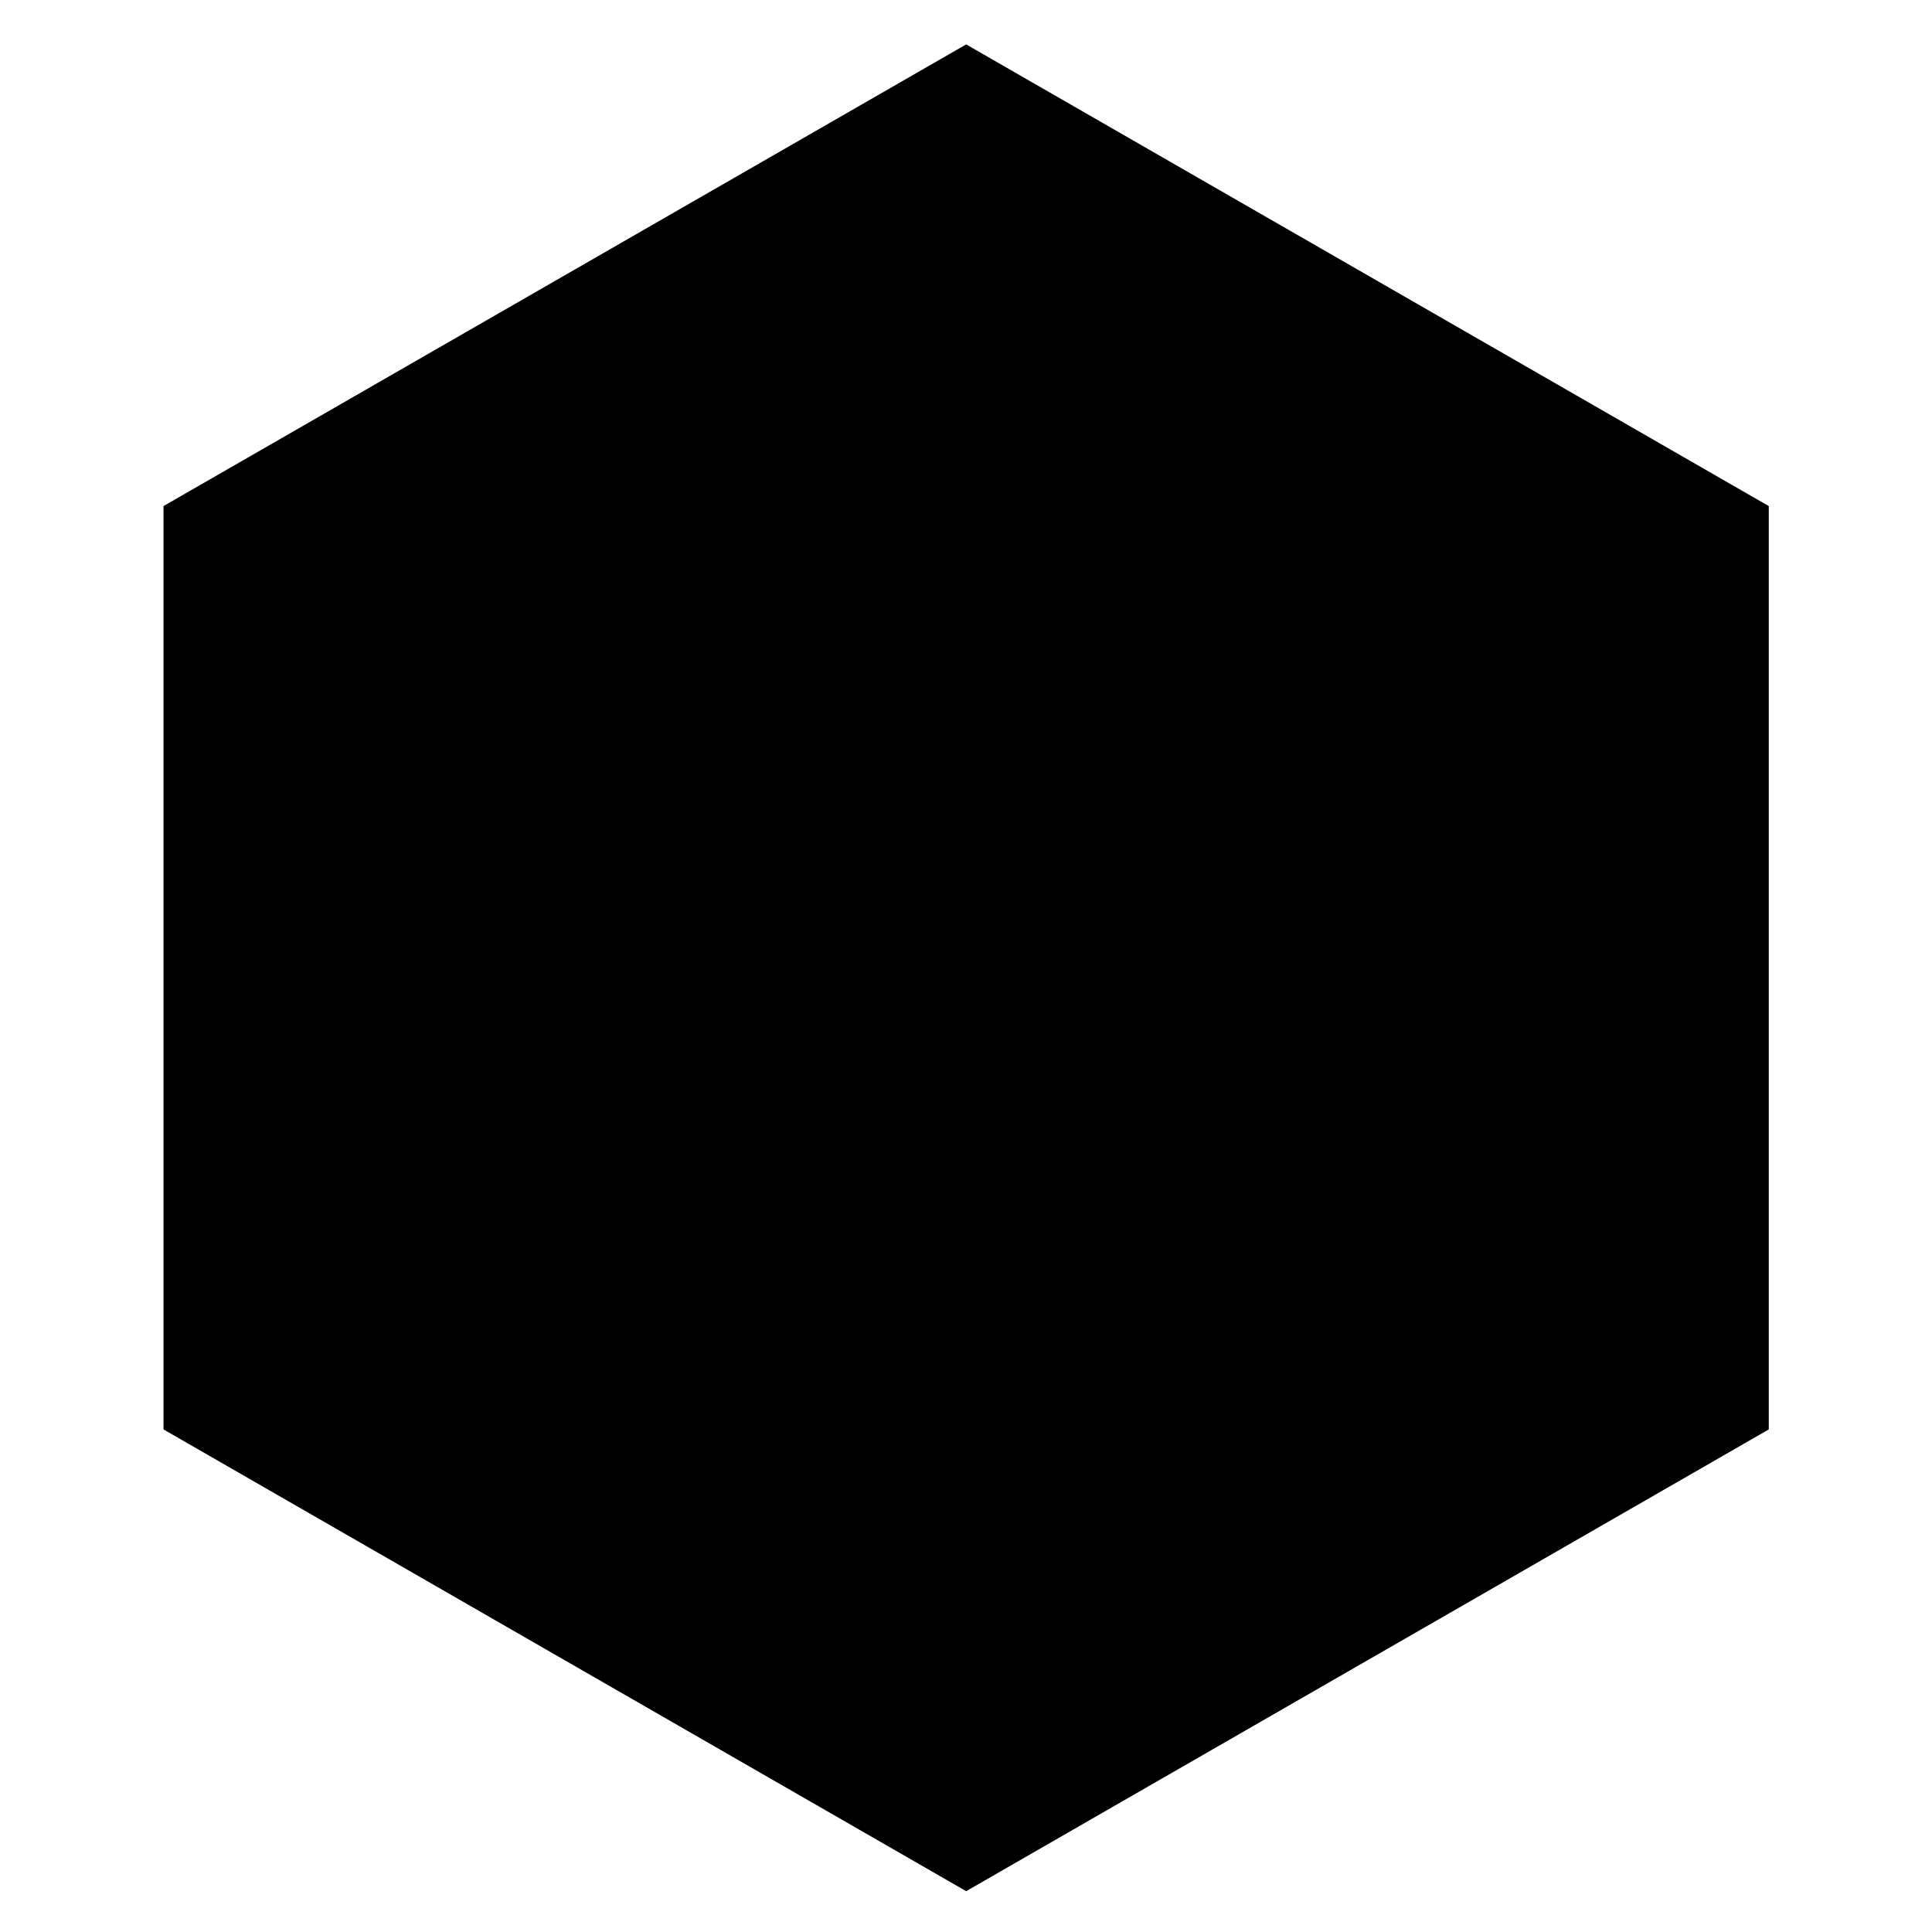 <svg width="256" height="256" viewBox="0 0 256 256" fill="none" xmlns="http://www.w3.org/2000/svg">
<path d="M234.372 189.406V67.058L128.024 5.884L21.666 67.058V189.406L128.024 250.59L234.372 189.406Z" fill="black"/>
</svg>
